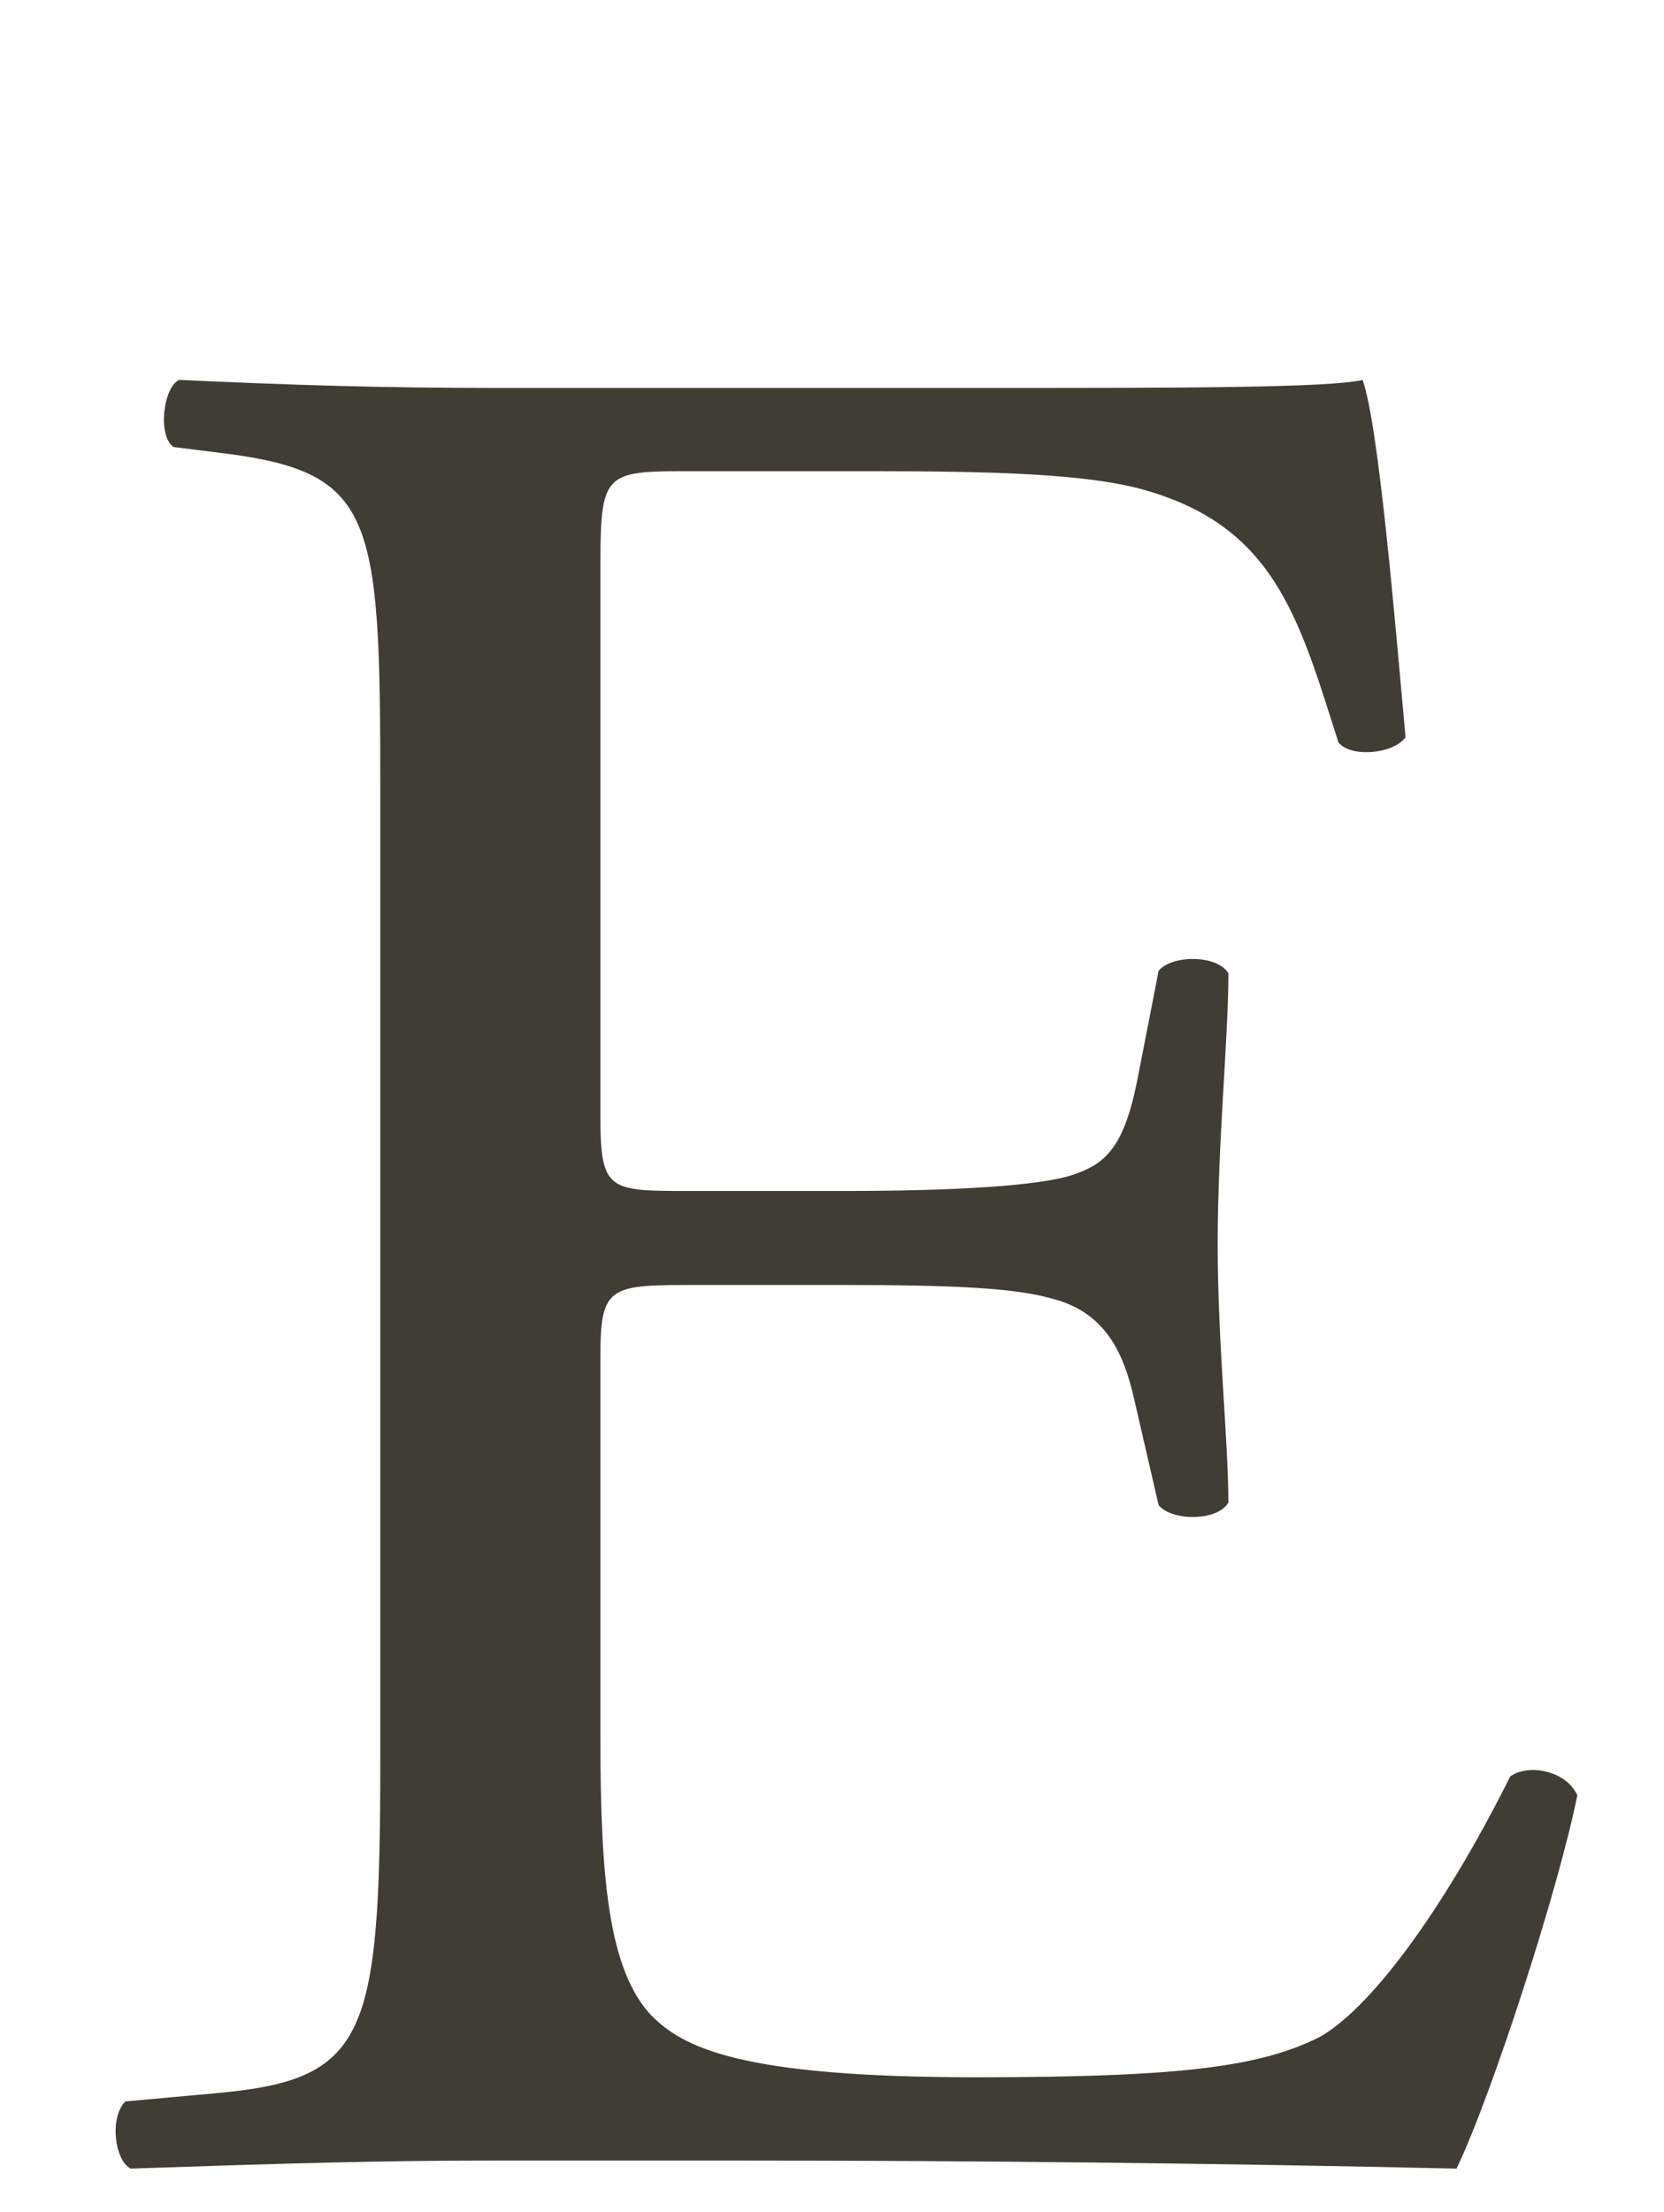 <?xml version="1.0" encoding="UTF-8"?>
<svg id="_レイヤー_1" data-name="レイヤー 1" xmlns="http://www.w3.org/2000/svg" viewBox="0 0 124 164.7">
  <defs>
    <style>
      .cls-1 {
        fill: #403d35;
      }
    </style>
  </defs>
  <path class="cls-1" d="m28.34,58.89c0-20.8-.4-23.8-12.2-25.2l-3.2-.4c-1.2-.8-.8-4.4.4-5,8.6.4,15.4.6,23.6.6h37.6c12.8,0,24.6,0,27-.6,1.2,3.4,2.4,17.8,3.2,26.6-.8,1.2-4,1.6-5,.4-3-9.4-4.8-16.4-15.2-19-4.2-1-10.6-1.2-19.4-1.2h-14.4c-6,0-6,.4-6,8v40c0,5.6.6,5.6,6.6,5.6h11.6c8.4,0,14.6-.4,17-1.2,2.4-.8,3.8-2,4.8-7l1.6-8.2c1-1.2,4.4-1.2,5.2.2,0,4.8-.8,12.6-.8,20.2,0,7.2.8,14.8.8,19.2-.8,1.4-4.2,1.4-5.2.2l-1.8-7.8c-.8-3.6-2.2-6.6-6.2-7.6-2.8-.8-7.6-1-15.4-1h-11.6c-6,0-6.6.2-6.6,5.4v28.2c0,10.6.6,17.4,3.8,20.8,2.4,2.4,6.6,4.6,24.2,4.6,15.4,0,21.2-.8,25.6-3,3.6-2,9-9,14.2-19.4,1.4-1,4.2-.4,5,1.4-1.4,7-6.4,22.4-9,27.8-18-.4-35.8-.6-53.6-.6h-18c-8.6,0-15.4.2-27.2.6-1.2-.6-1.6-3.8-.4-5l6.6-.6c11.4-1,12.4-4,12.4-25V58.89Z"/>
</svg>